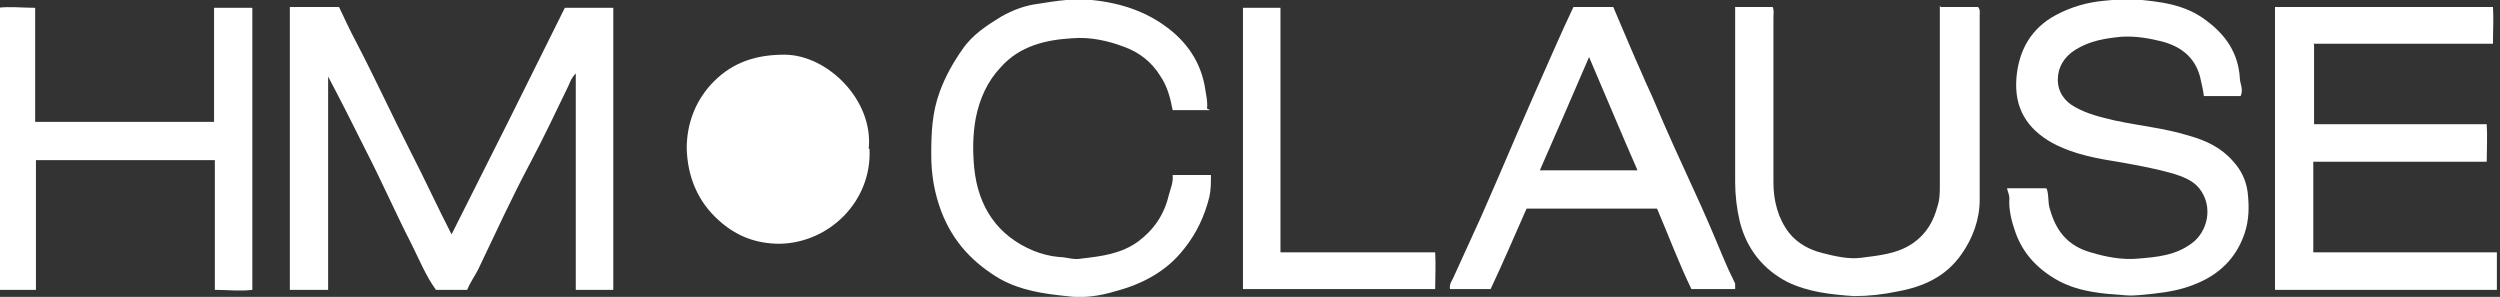 <?xml version="1.0" encoding="UTF-8"?>
<svg id="Layer_1" xmlns="http://www.w3.org/2000/svg" version="1.1" viewBox="0 0 320 38">
  <rect x="0" y="0" width="320" height="38" fill="#333333" stroke="none"/>
  <!-- Generator: Adobe Illustrator 30.0.0, SVG Export Plug-In . SVG Version: 2.1.1 Build 123)  -->
  <defs>
    <style>
      .st0 {
        fill: #fff;
      }
    </style>
  </defs>
  <path class="st0" d="M59.8,37.1h-4c-1.3-1.8-2.1-3.8-3.1-5.8-2-3.9-3.8-8-5.8-11.9-1.6-3.2-3.2-6.4-4.9-9.6v27.3h-4.9V.9h6.3c.7,1.5,1.4,3,2.2,4.5,2.4,4.6,4.6,9.4,7,14.1,1.8,3.5,3.4,7,5.2,10.5,4.9-9.7,9.7-19.3,14.5-29h6.2v36.1h-4.8V9.4c-.5.5-.7,1-.9,1.5-1.6,3.3-3.2,6.7-4.9,9.9-2.4,4.5-4.5,9.1-6.7,13.7-.4.8-1,1.6-1.4,2.6Z"/>
  <path class="st0" d="M262,24.2c.3,1,.1,1.8.4,2.6.8,2.9,2.4,4.7,5.2,5.5,2,.6,4.1,1,6.1.8,2.4-.2,4.8-.4,6.9-2,1.9-1.4,2.8-4.6.9-7-.8-1-2.1-1.5-3.4-1.9-2.1-.6-4.3-1-6.5-1.4-3.1-.5-6.1-1-8.9-2.5-3.2-1.8-4.9-4.4-4.6-8.3.3-3.6,1.9-6.4,5.1-8.1,1.9-1,3.9-1.6,6.1-1.8,1.3-.1,2.5-.3,3.8-.2,3.3.3,6.6.6,9.4,2.8,2.4,1.8,4,4.1,4.2,7.3,0,.7.5,1.4.1,2.3h-4.7c-.1-.8-.3-1.6-.5-2.5-.7-2.6-2.6-3.9-4.9-4.5-1.6-.4-3.3-.7-5.1-.6-2.1.2-4.1.5-6,1.7-1.4.9-2.2,2.2-2.2,3.8,0,1.6.9,2.8,2.2,3.5,1.6.9,3.3,1.3,5,1.7,3.2.7,6.5,1,9.7,2,2.1.6,4,1.5,5.5,3.2,1.1,1.2,1.7,2.5,1.9,4,.2,1.8.2,3.5-.4,5.3-1.1,3.2-3.3,5.3-6.4,6.5-1.7.7-3.5,1-5.3,1.2-1.2.1-2.4.3-3.5.2-2.9-.2-5.8-.4-8.5-1.8-2.6-1.4-4.6-3.4-5.6-6.2-.5-1.4-.9-2.9-.8-4.4,0-.5-.2-.8-.3-1.3,1.6,0,3.3,0,5,0Z"/>
  <path class="st0" d="M296.2,5.7v10.2h22.1c.1,1.6,0,3.2,0,4.8h-22.2v11.6h23.5v4.8h-28.4V.9h27.9c.1,1.5,0,3,0,4.7-7.7,0-15.3,0-23,0Z"/>
  <path class="st0" d="M154.9,14.1h-4.8c-.3-1.6-.7-3.1-1.6-4.4-1.1-1.8-2.7-3-4.6-3.7-2.1-.8-4.4-1.3-6.7-1.1-3.4.2-6.7,1-9.1,3.7-1.7,1.8-2.7,4-3.2,6.5-.4,2.2-.4,4.3-.2,6.4.5,5,3,8.7,7.6,10.6,1,.4,2.1.7,3.3.8.9,0,1.8.4,2.8.2,2.6-.3,5.1-.6,7.3-2.2,2-1.5,3.3-3.4,3.9-5.9.2-.8.6-1.6.5-2.6h4.9c0,1,0,1.9-.2,2.8-.6,2.4-1.6,4.6-3.2,6.6-2.3,3-5.5,4.6-8.9,5.5-2,.6-4.1.9-6.2.6-2.9-.3-5.8-.7-8.5-2.2-3.4-2-6-4.7-7.5-8.6-.9-2.4-1.3-4.7-1.3-7.3,0-2.8.1-5.4,1.1-8.1.7-1.9,1.7-3.7,2.9-5.4,1.3-1.9,3.2-3.1,5-4.2,1.4-.8,3-1.4,4.6-1.6,1.9-.3,3.7-.6,5.6-.6,3.8.2,7.5,1.1,10.7,3.4,2.8,2,4.7,4.7,5.2,8.3.1.7.3,1.4.2,2.3Z"/>
  <path class="st0" d="M27.4,15.5V1h4.9v36.1c-1.6.2-3.1,0-4.8,0v-16.6H4.6v16.6H-.3V1c1.6-.2,3.1,0,4.8,0v14.6c7.7,0,15.2,0,22.9,0Z"/>
  <path class="st0" d="M222,37h-5.5c-1.6-3.3-2.9-6.8-4.4-10.3h-16.7c-1.5,3.4-3,6.9-4.6,10.3h-5.2c-.1-.6.2-1,.4-1.4,1.2-2.6,2.4-5.3,3.6-7.9,1.5-3.4,3-6.9,4.5-10.4,1.7-3.9,3.4-7.8,5.1-11.6.7-1.6,1.4-3.1,2.2-4.8h5.1c1.2,2.8,2.4,5.7,3.7,8.6.5,1.2,1.1,2.4,1.6,3.6,1.6,3.8,3.3,7.5,5,11.2,1.3,2.8,2.5,5.6,3.7,8.5.5,1.2,1,2.3,1.6,3.5,0,.2,0,.4,0,.7ZM203.4,7.3c-2.1,4.9-4.2,9.7-6.3,14.5h12.5c-2.1-4.8-4.1-9.6-6.2-14.5Z"/>
  <path class="st0" d="M111.3,19.1c.3,6.7-5.2,12-11.5,12.1-2.9,0-5.5-.9-7.8-3-2.7-2.4-4-5.6-4.1-9.2,0-3.3,1.2-6.3,3.5-8.6,2.5-2.5,5.5-3.4,9-3.4,5.5,0,11.4,5.8,10.8,12Z"/>
  <path class="st0" d="M248.4.9h4.8c.3.4.2.7.2,1.1,0,7.9,0,15.8,0,23.6,0,2.5-.9,4.9-2.3,6.9-2,2.9-4.9,4.2-8.2,4.8-1.9.4-3.7.6-5.6.6-2.9-.2-5.8-.5-8.5-1.8-3.1-1.6-5.2-4.2-6.1-7.7-.4-1.7-.6-3.4-.6-5.1,0-7,0-14,0-20.9v-1.5h4.8c.2.4.1.9.1,1.3,0,7.1,0,14.2,0,21.2,0,2.3.6,4.6,2,6.4,1.1,1.4,2.7,2.2,4.3,2.6,1.6.4,3.3.8,4.9.6,2.3-.3,4.7-.5,6.7-1.9,1.7-1.2,2.6-2.8,3.1-4.7.3-.9.3-1.8.3-2.8,0-7.1,0-14.2,0-21.4,0-.5,0-.9,0-1.5Z"/>
  <path class="st0" d="M164,32.3h19.7c.1,1.6,0,3.1,0,4.7h-24.6V1h4.8c0,10.4,0,20.8,0,31.3Z"/>
</svg>